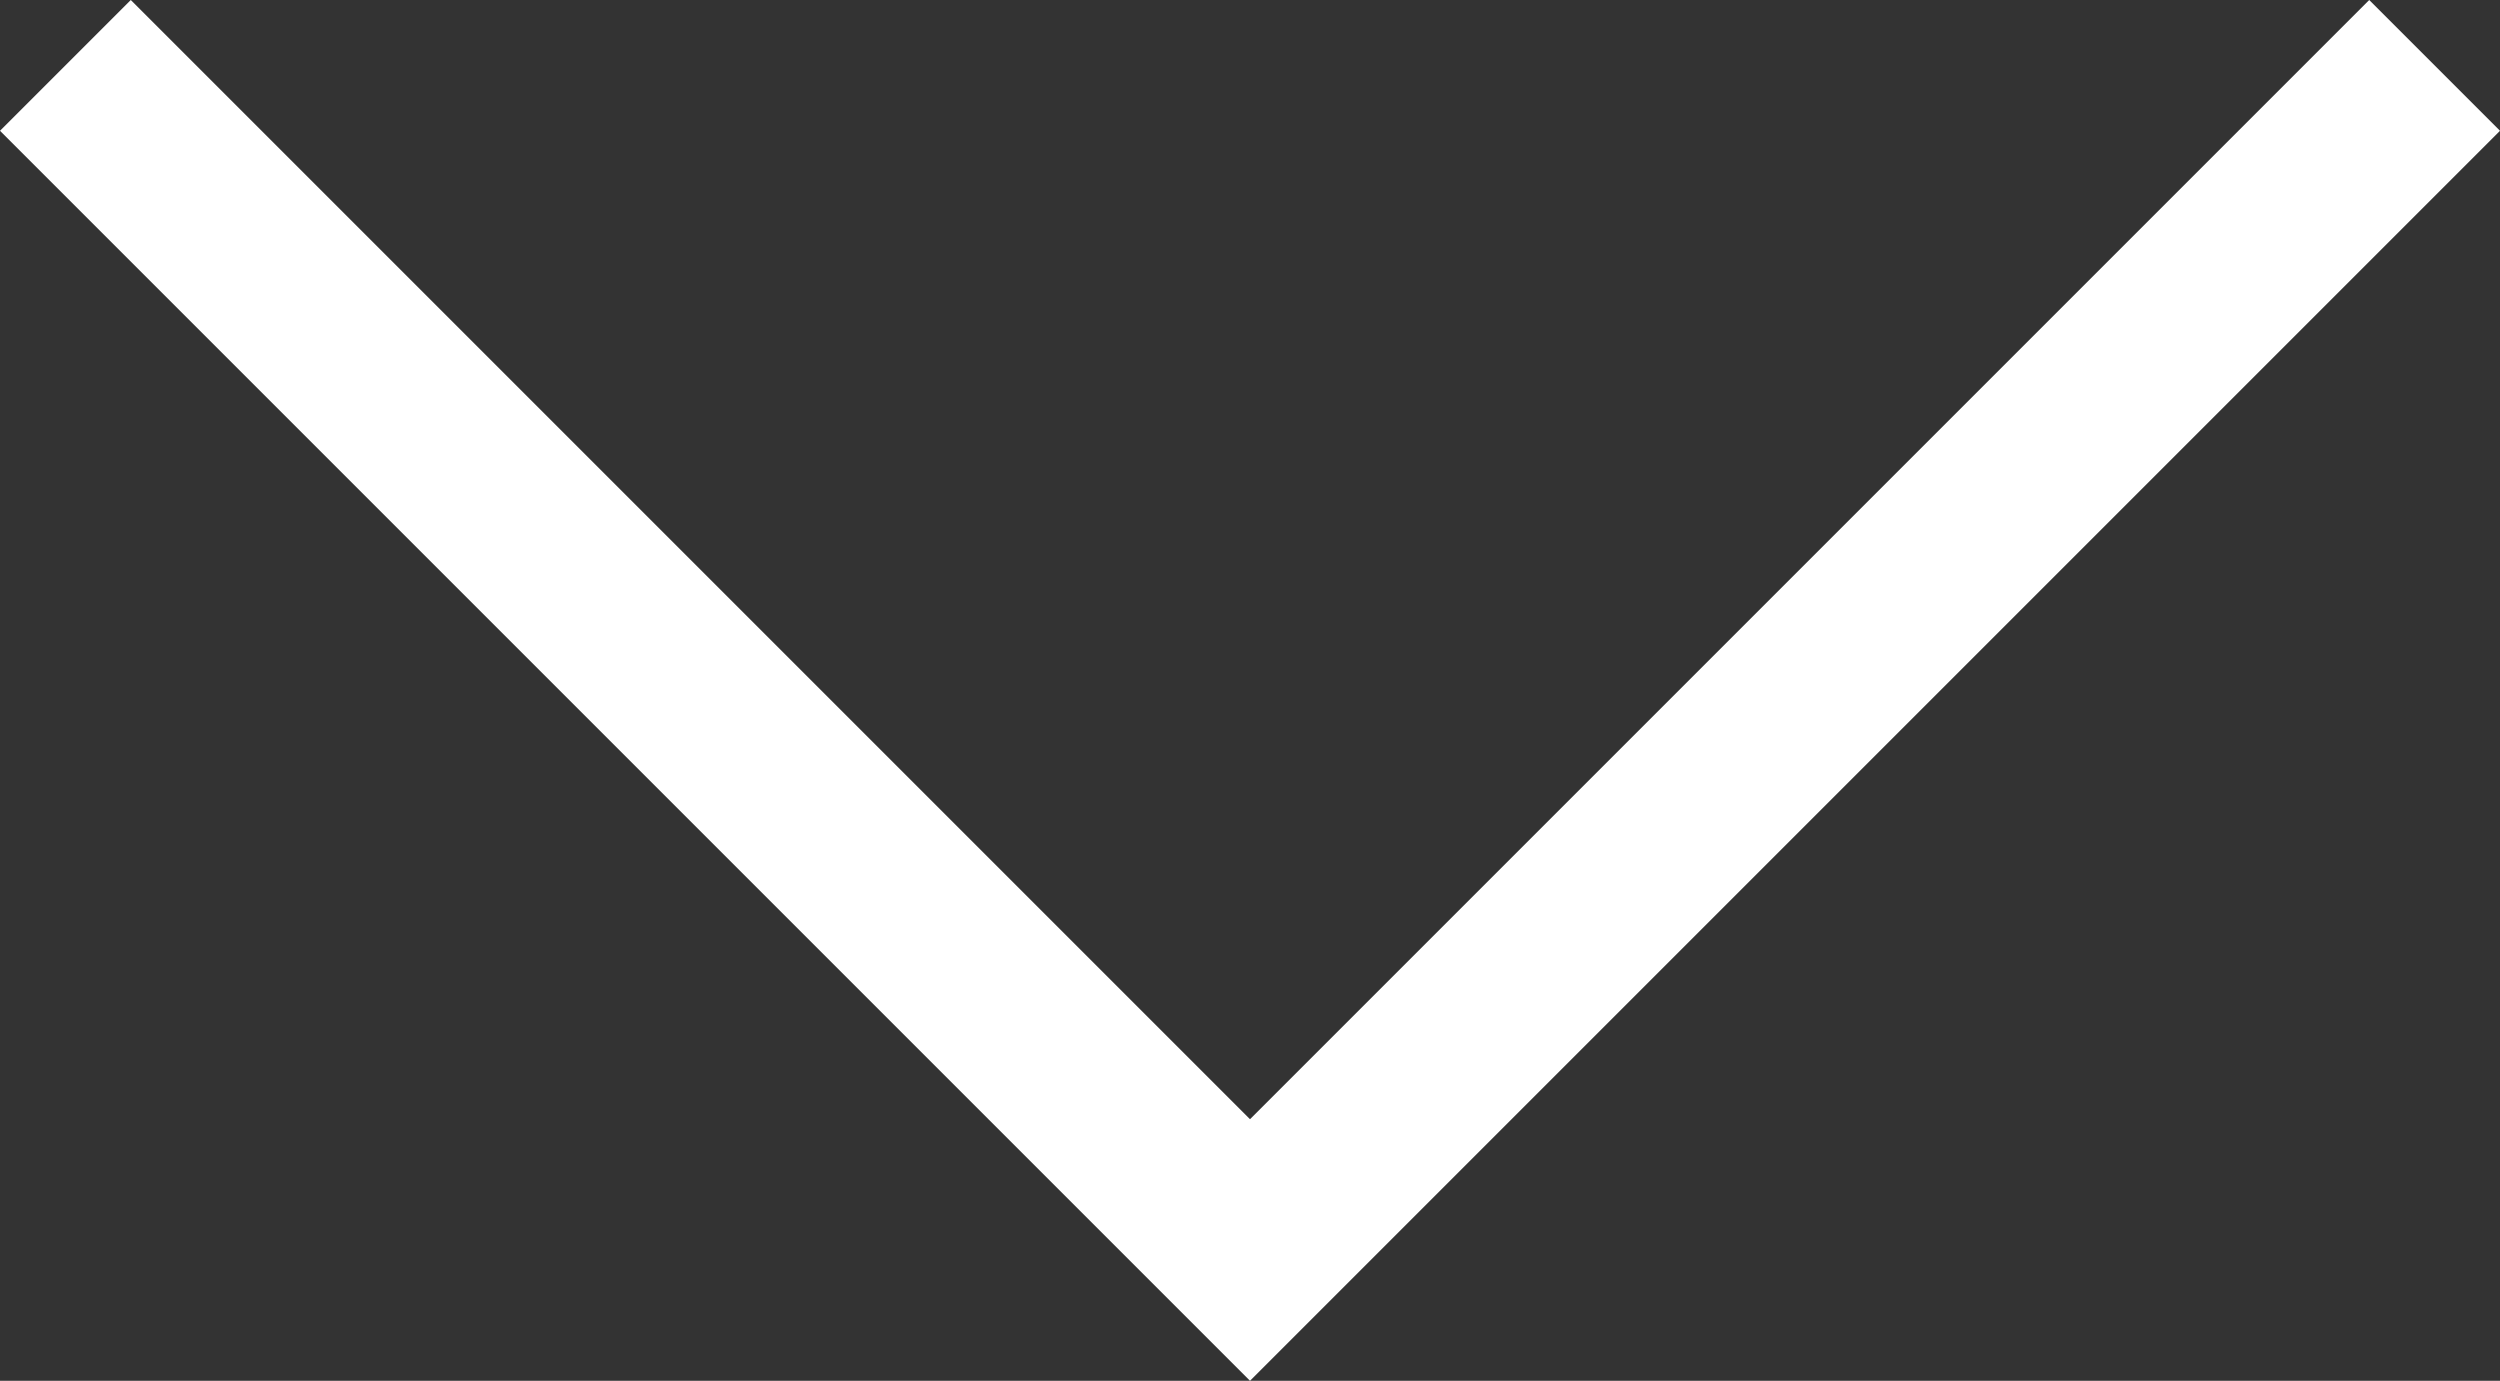 <?xml version="1.0" encoding="utf-8"?>
<!-- Generator: Adobe Illustrator 21.1.0, SVG Export Plug-In . SVG Version: 6.00 Build 0)  -->
<svg version="1.1" id="Layer_1" xmlns="http://www.w3.org/2000/svg" xmlns:xlink="http://www.w3.org/1999/xlink" x="0px" y="0px"
	 viewBox="0 0 353.6 195.3" style="enable-background:new 0 0 353.6 195.3;" xml:space="preserve">
<rect x="0" y="0" width="353.6" height="195.3" fill="#333333" stroke="none"/>
<style type="text/css">
	.st0{fill:#FFFFFF;}
</style>
<polygon class="st0" points="335.1,0 353.6,18.5 176.8,195.3 0,18.5 18.5,0 176.8,158.3 "/>
</svg>
